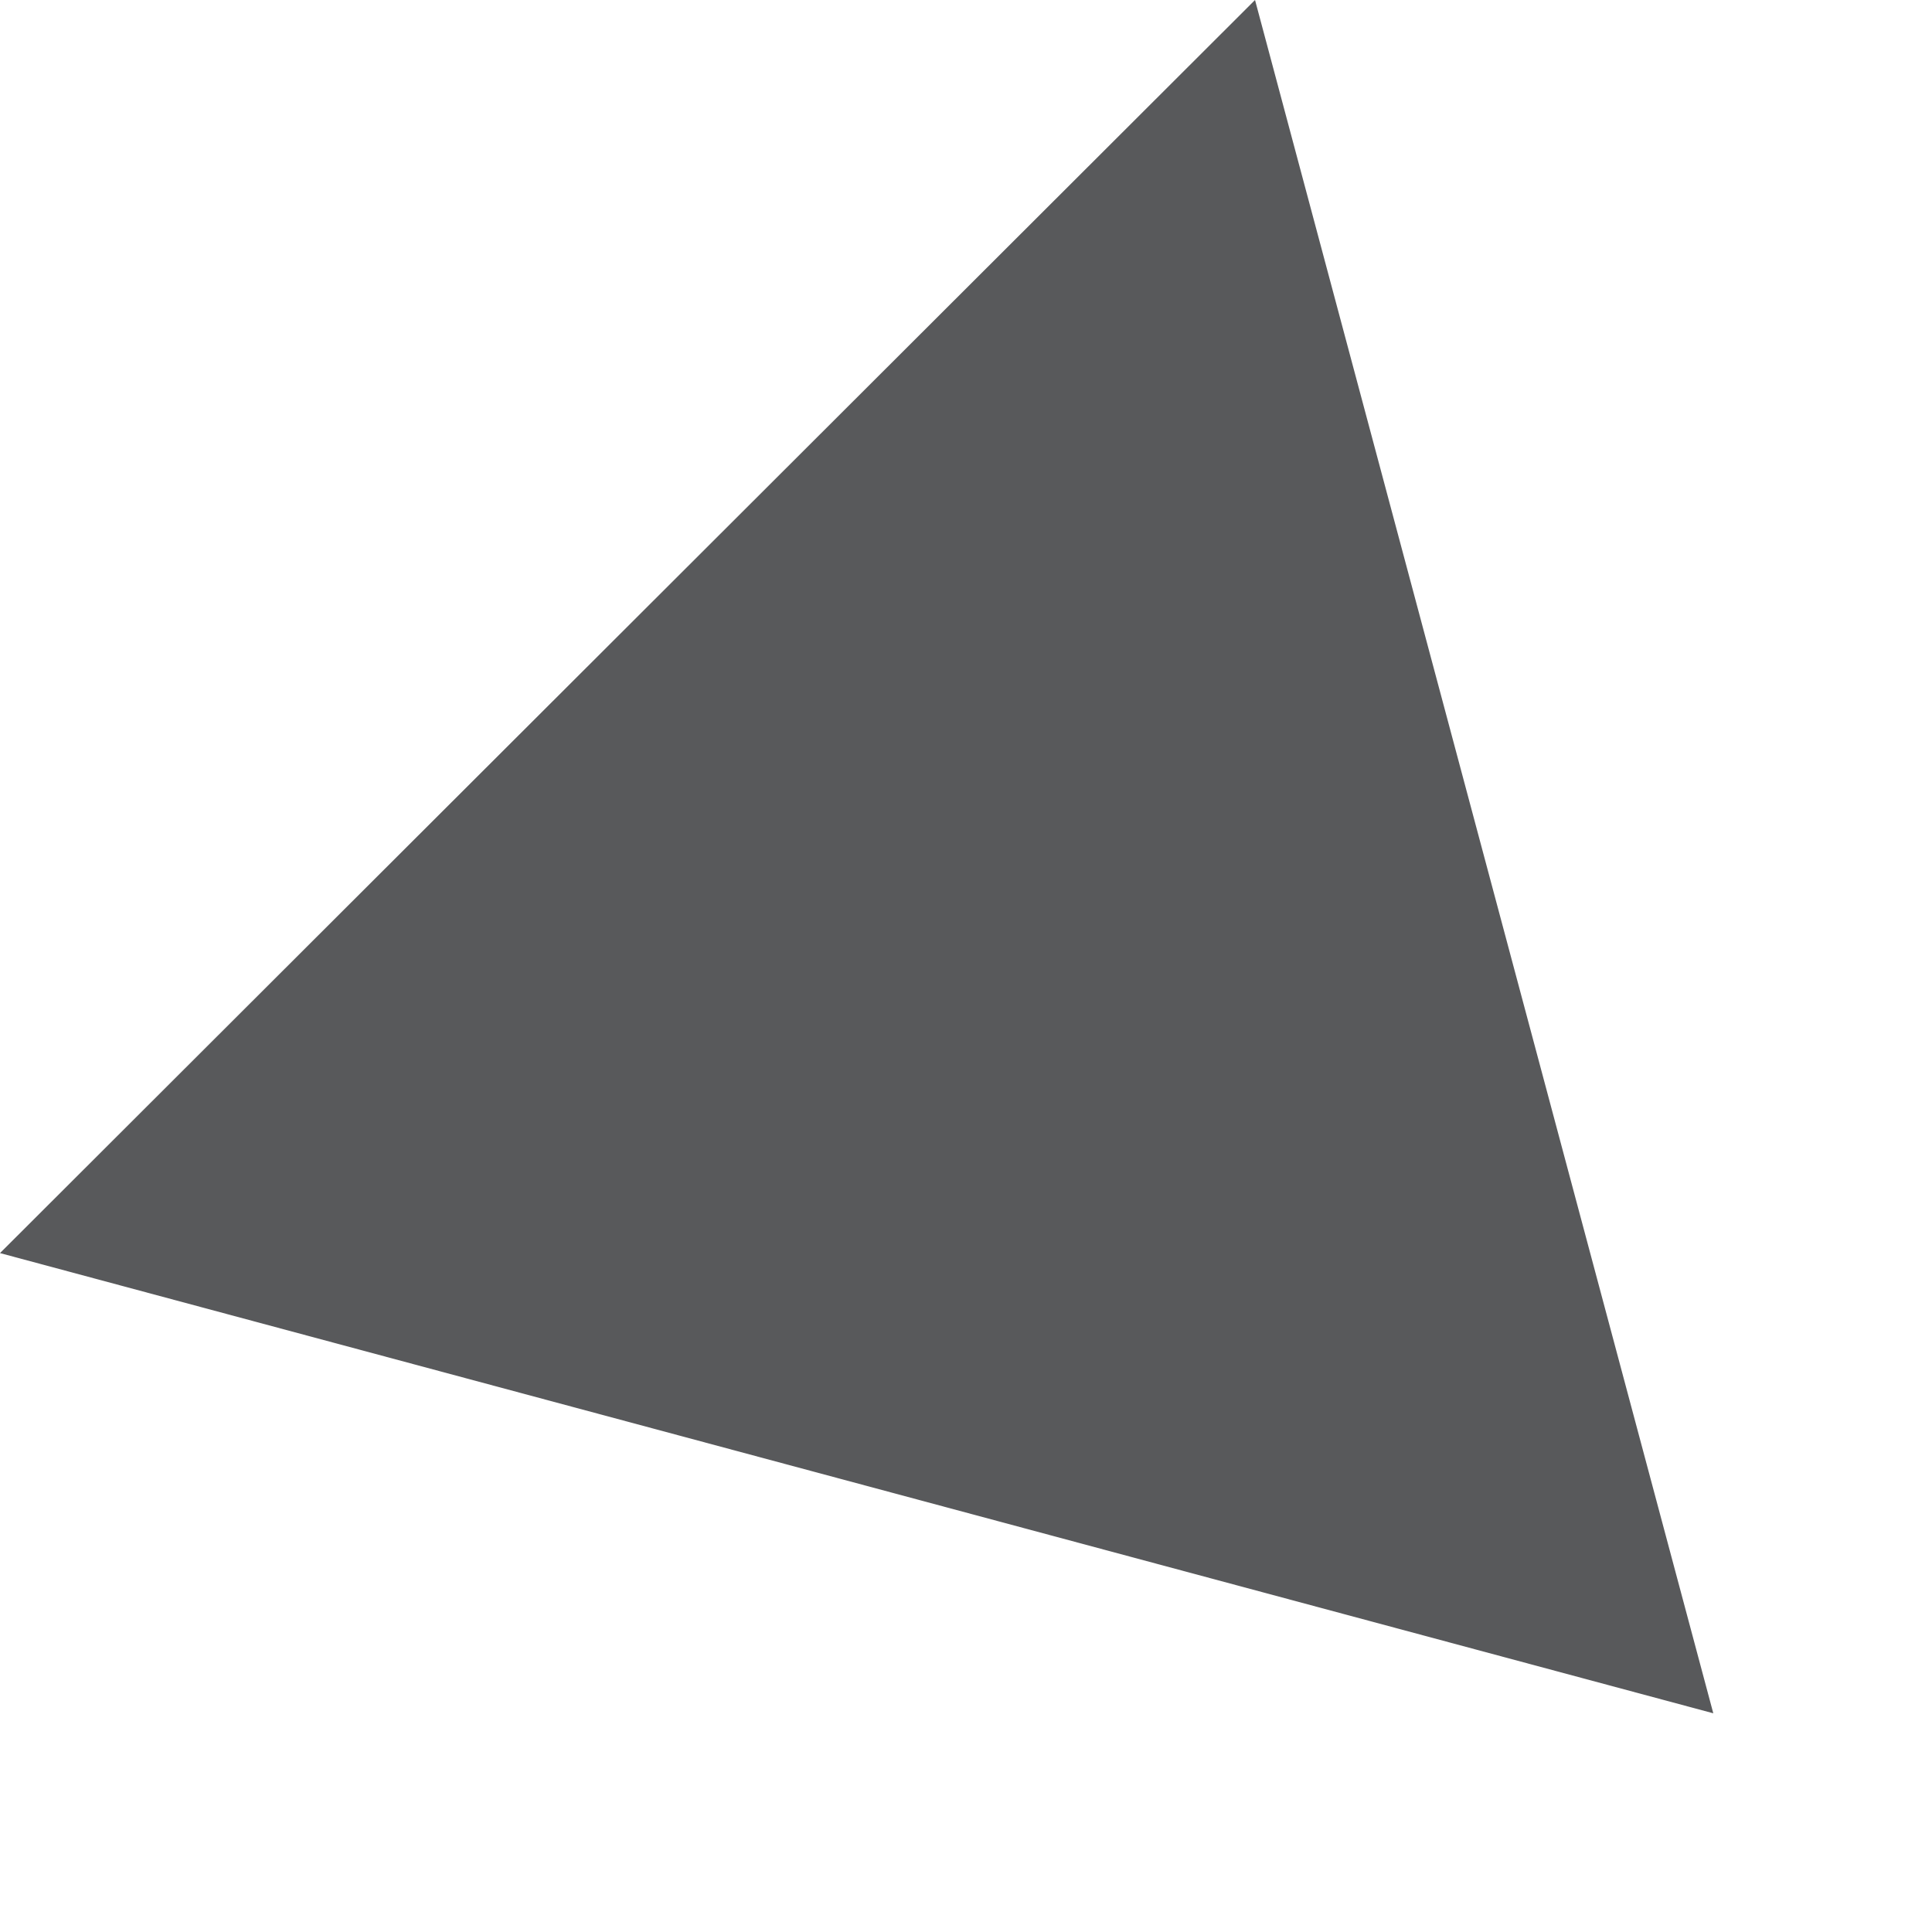 <?xml version="1.0" encoding="utf-8"?>
<svg xmlns="http://www.w3.org/2000/svg" fill="none" height="100%" overflow="visible" preserveAspectRatio="none" style="display: block;" viewBox="0 0 5 5" width="100%">
<path d="M0 3.243L4.434 4.434L3.248 0L0 3.243Z" fill="#58595B" id="Vector"/>
</svg>